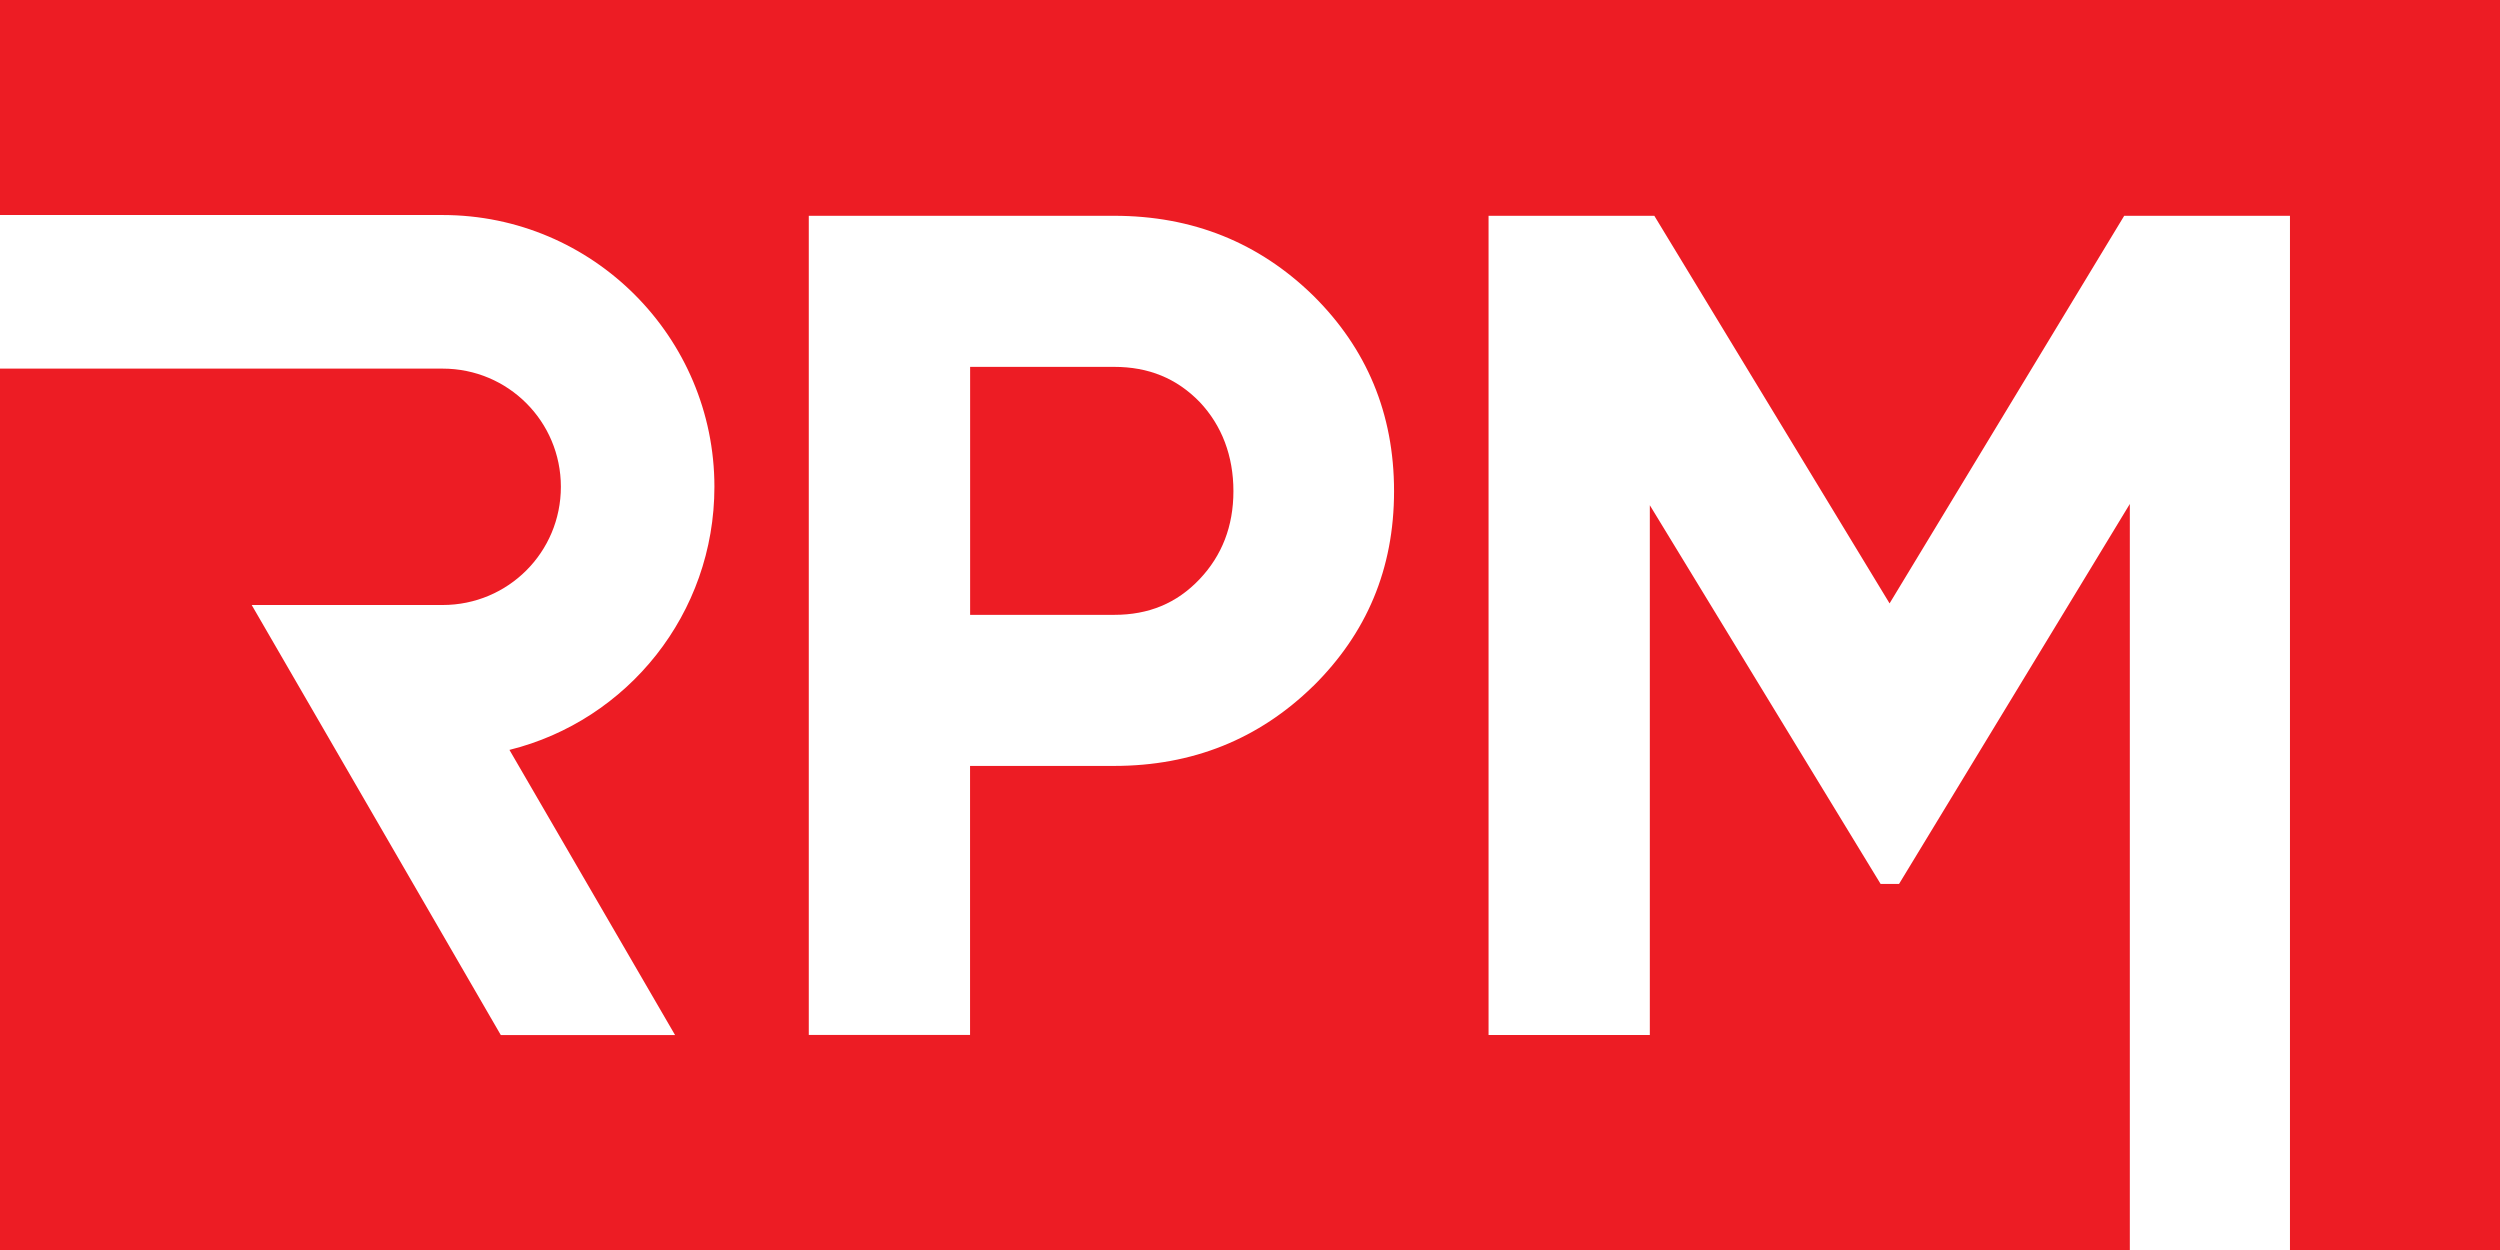 <?xml version="1.0" encoding="UTF-8"?>
<svg id="Layer_2" data-name="Layer 2" xmlns="http://www.w3.org/2000/svg" viewBox="0 0 355.78 177.89">
  <defs>
    <style>
      .cls-1 {
        fill: #ed1c24;
      }
    </style>
  </defs>
  <g id="Layer_1-2" data-name="Layer 1">
    <g>
      <path class="cls-1" d="M158.56,52.21h-20.5v35.29h20.5c4.9,0,8.89-1.63,12.16-5.08,3.18-3.36,4.81-7.53,4.81-12.52s-1.63-9.34-4.81-12.7c-3.27-3.36-7.26-4.99-12.16-4.99Z"/>
      <path class="cls-1" d="M0,0v30.6h62.99c21.38,0,38.68,17.39,38.68,38.68,0,18.06-12.35,33.26-29.17,37.44l23.57,40.58h-24.8l-35.45-61.2h27.18c9.31,0,16.82-7.51,16.82-16.82s-7.51-16.82-16.82-16.82H0v125.44h303.1v-106.18l-32.84,54.07h-2.63l-32.84-53.89v75.39h-22.95V30.71h23.59l33.48,55.16,33.39-55.16h23.59v147.19h29.92V0H0ZM186.86,97.66c-7.71,7.53-17.15,11.34-28.31,11.34h-20.5v38.28h-22.95V30.71h43.46c11.16,0,20.59,3.81,28.31,11.34,7.62,7.53,11.52,16.78,11.52,27.85s-3.9,20.23-11.52,27.76Z"/>
    </g>
  </g>
</svg>

